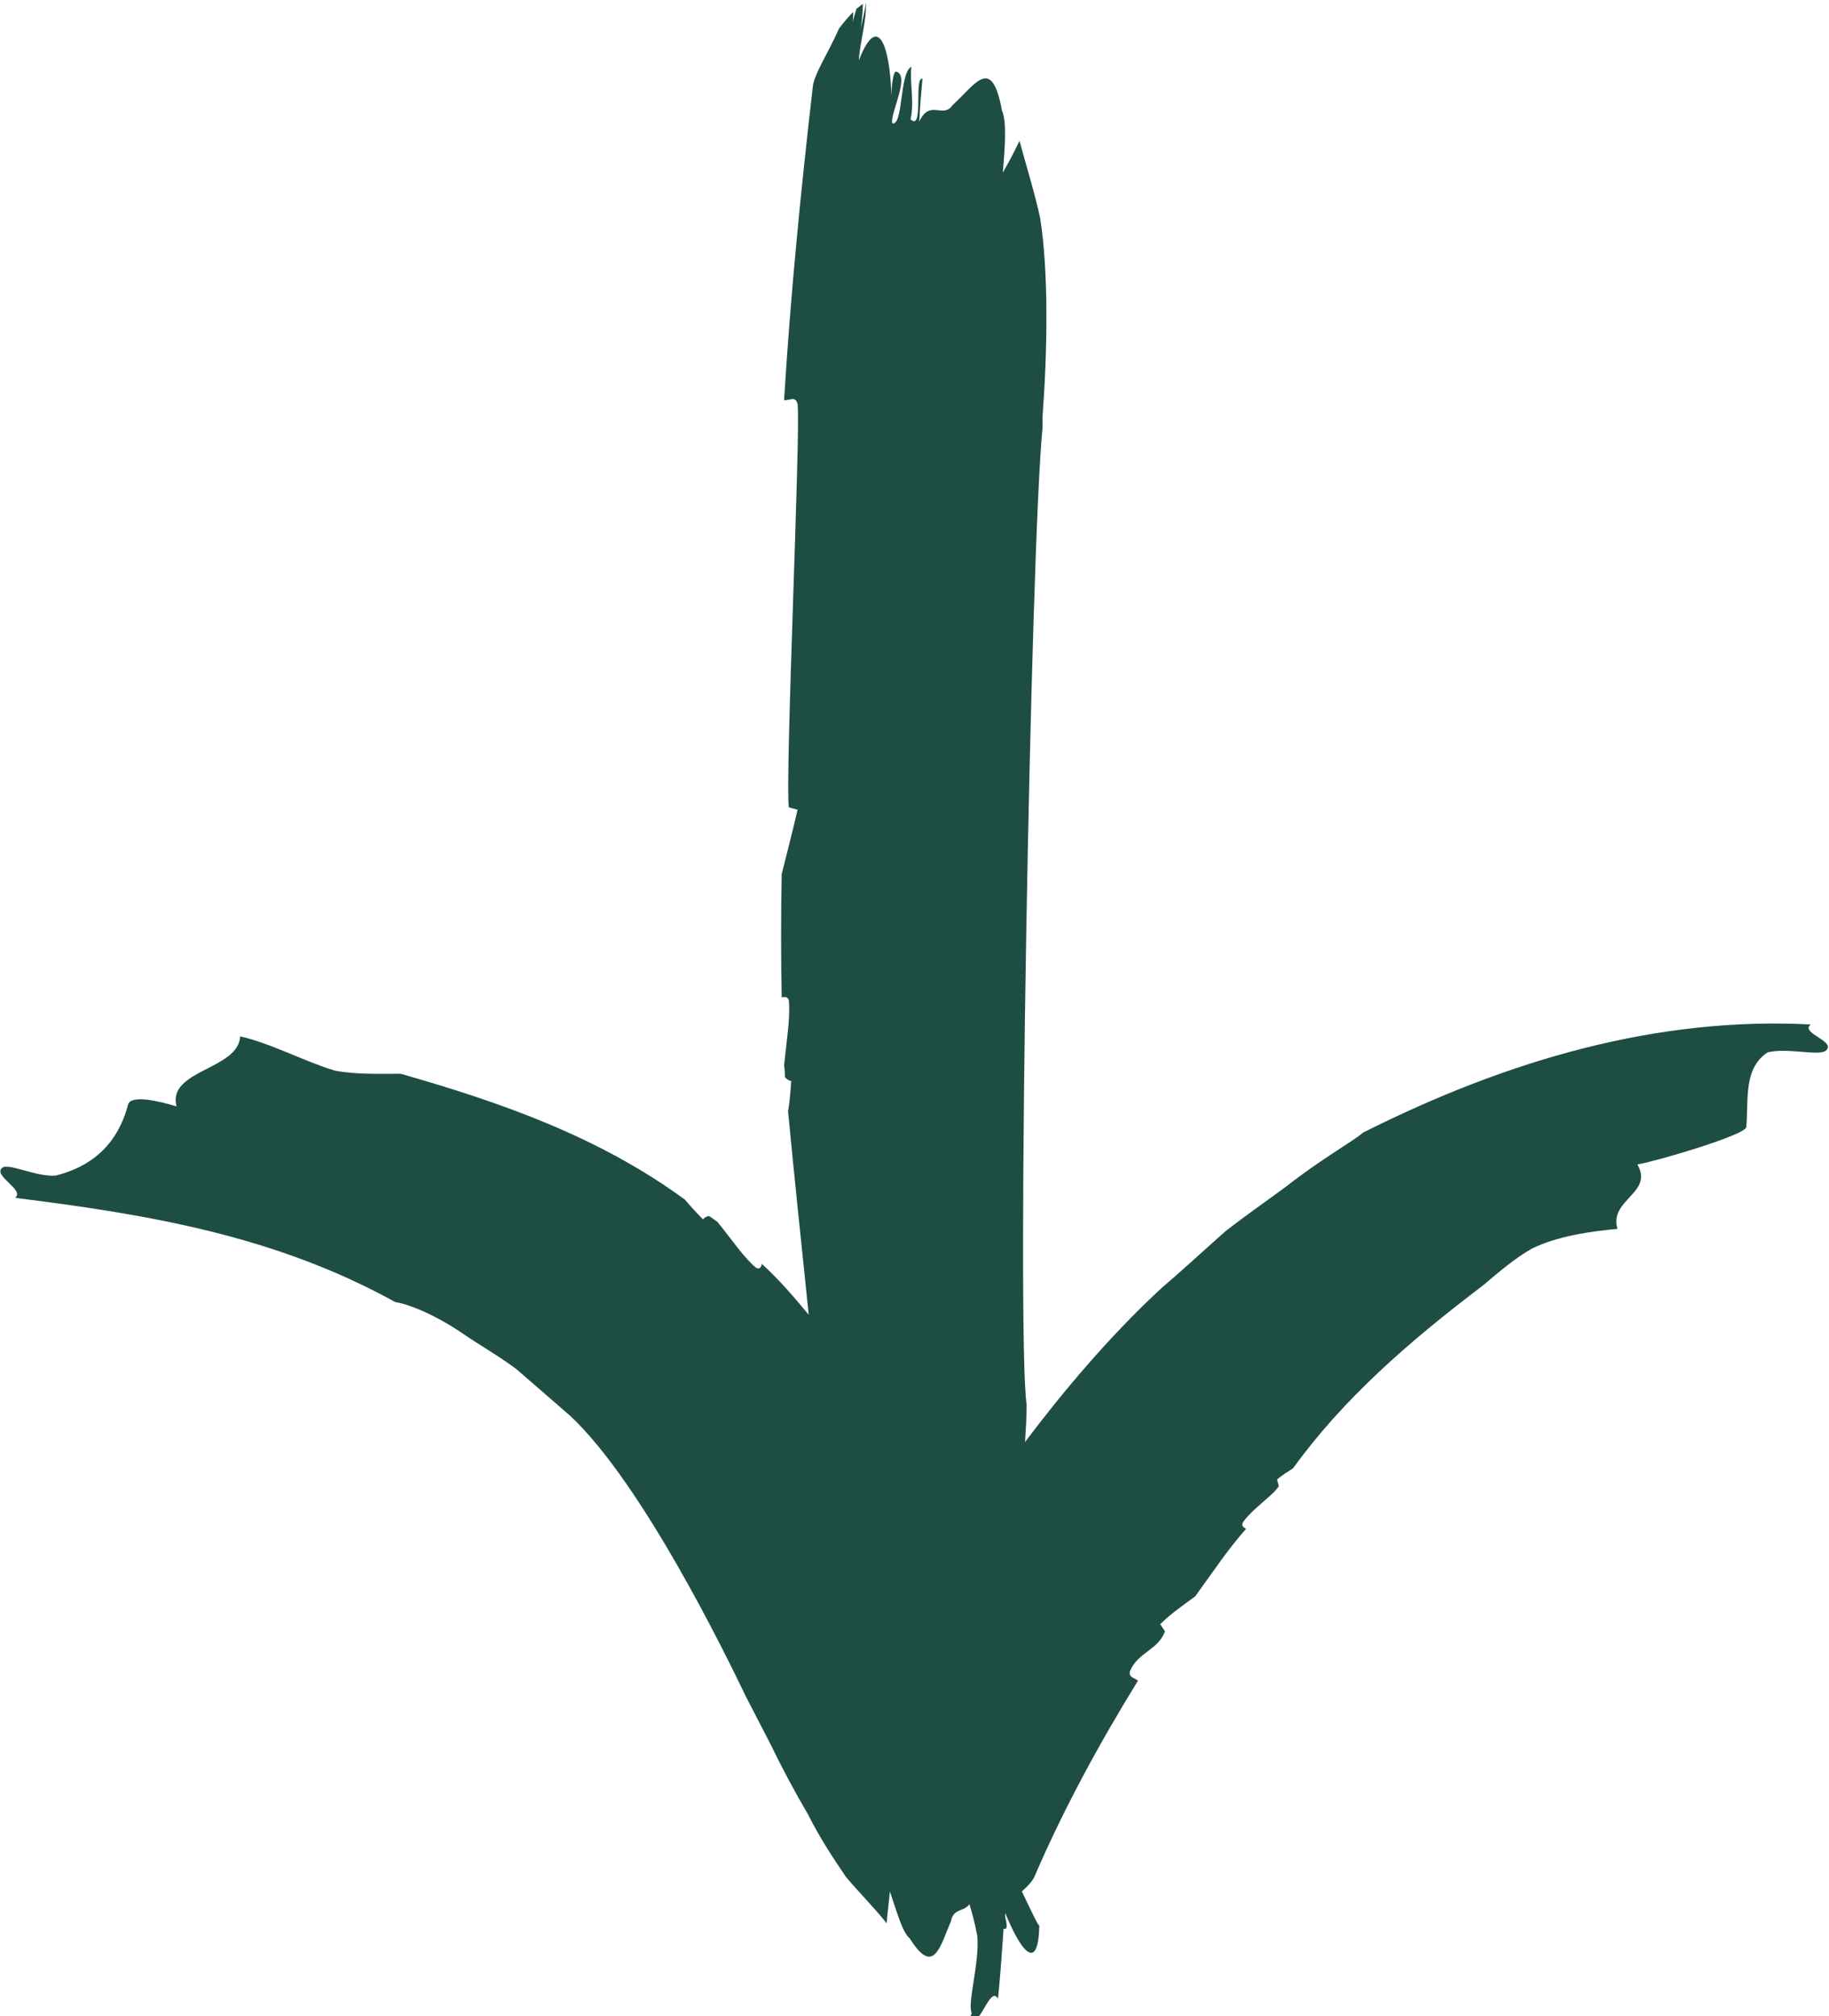 <?xml version="1.0" encoding="UTF-8"?>
<svg id="Calque_2" xmlns="http://www.w3.org/2000/svg" viewBox="0 0 23 25.35">
  <defs>
    <style>
      .cls-1 {
        fill: #1e4d44;
      }
    </style>
  </defs>
  <g id="Calque_1-2" data-name="Calque_1">
    <path class="cls-1" d="M12.22,25.31c-.06-.12.1-.63.07-.97-.03-.15-.06-.28-.1-.4-.07.1-.2.05-.23.21-.14.33-.22.7-.52.22-.09-.07-.16-.33-.25-.59-.01.13-.03.26-.04.4-.16-.2-.35-.39-.51-.58-.15-.22-.33-.49-.48-.79-.17-.29-.33-.59-.47-.88l-.31-.6c-.25-.52-1.3-2.68-2.21-3.53-.23-.2-.46-.4-.68-.59-.23-.17-.46-.3-.65-.43-.39-.27-.73-.39-.87-.41-1.5-.83-3.09-1.1-4.78-1.31.13-.1-.29-.28-.16-.38.08-.06.43.12.67.1.6-.15.82-.55.91-.89.03-.13.38-.05.61.02-.12-.46.78-.46.8-.88.37.08.82.32,1.19.43.26.05.54.04.83.04,1.26.36,2.49.79,3.57,1.58.07.08.14.16.23.25.02-.02.04-.04.08-.04l.1.07c.18.22.34.46.49.58.04.02.06,0,.07-.05.21.19.4.41.59.64-.09-.87-.18-1.72-.26-2.56.02-.11.03-.24.04-.38-.02,0-.06-.02-.08-.05,0-.04,0-.09-.01-.14.03-.31.08-.6.06-.82-.01-.05-.05-.05-.09-.04-.01-.52-.01-1.03,0-1.55.07-.28.14-.55.2-.81-.04-.01-.07-.02-.11-.03-.05-.35.15-4.72.11-5.07-.03-.11-.1-.04-.17-.05.08-1.31.21-2.63.36-3.93.01-.16.2-.44.33-.74.06-.08.12-.15.18-.21,0,.08-.01.17-.02.25,0-.1.03-.19.06-.29.03-.02.05-.04.08-.06,0,.13-.02.25-.03.38,0-.1.06-.29.07-.4,0,0,0,0,0,0,.01.22-.08.52-.09.73.23-.6.39-.22.41.45,0-.11.02-.32.06-.31.18.05-.08.53-.05.65.14.04.09-.64.24-.71-.02.22.04.45-.01.66.17.16.04-.54.15-.51-.02.22-.03.33-.04.54.13-.29.3-.03.42-.21.28-.25.49-.64.62.07.06.13.04.45.01.78.07-.12.14-.25.21-.4.09.33.19.65.26.97.11.7.09,1.69.03,2.5,0,.05,0,.09,0,.14-.15,1.49-.33,11.41-.2,12.28,0,.16-.01.31-.02.47.45-.6,1.05-1.32,1.71-1.93.28-.24.55-.49.81-.72.27-.21.53-.39.76-.56.46-.36.83-.56.97-.68,1.83-.92,3.71-1.46,5.63-1.36-.14.11.33.21.19.33-.09.07-.48-.04-.73.02-.31.2-.24.6-.27.94-.01.1-1.13.43-1.37.47.21.36-.36.44-.25.81-.33.03-.76.09-1.08.25-.21.12-.41.29-.61.46-.95.72-1.76,1.43-2.39,2.3-.06.04-.13.08-.2.14,0,.02.02.06.02.09l-.06.07c-.15.14-.31.26-.39.38-.02.04,0,.06.04.08-.23.26-.43.56-.64.85-.15.11-.31.22-.44.35l.06.09c-.09.24-.34.26-.44.5-.02.08.05.08.1.12-.48.78-.93,1.6-1.3,2.46-.02.05-.08.12-.16.19.12.25.24.51.22.41-.01.61-.22.37-.43-.14,0,.02,0,.03,0,.05.02.08.03.15,0,.15,0,0-.01,0-.02,0-.02.29-.04.58-.07.88-.1-.19-.25.43-.35.23Z"/>
  </g>
</svg>